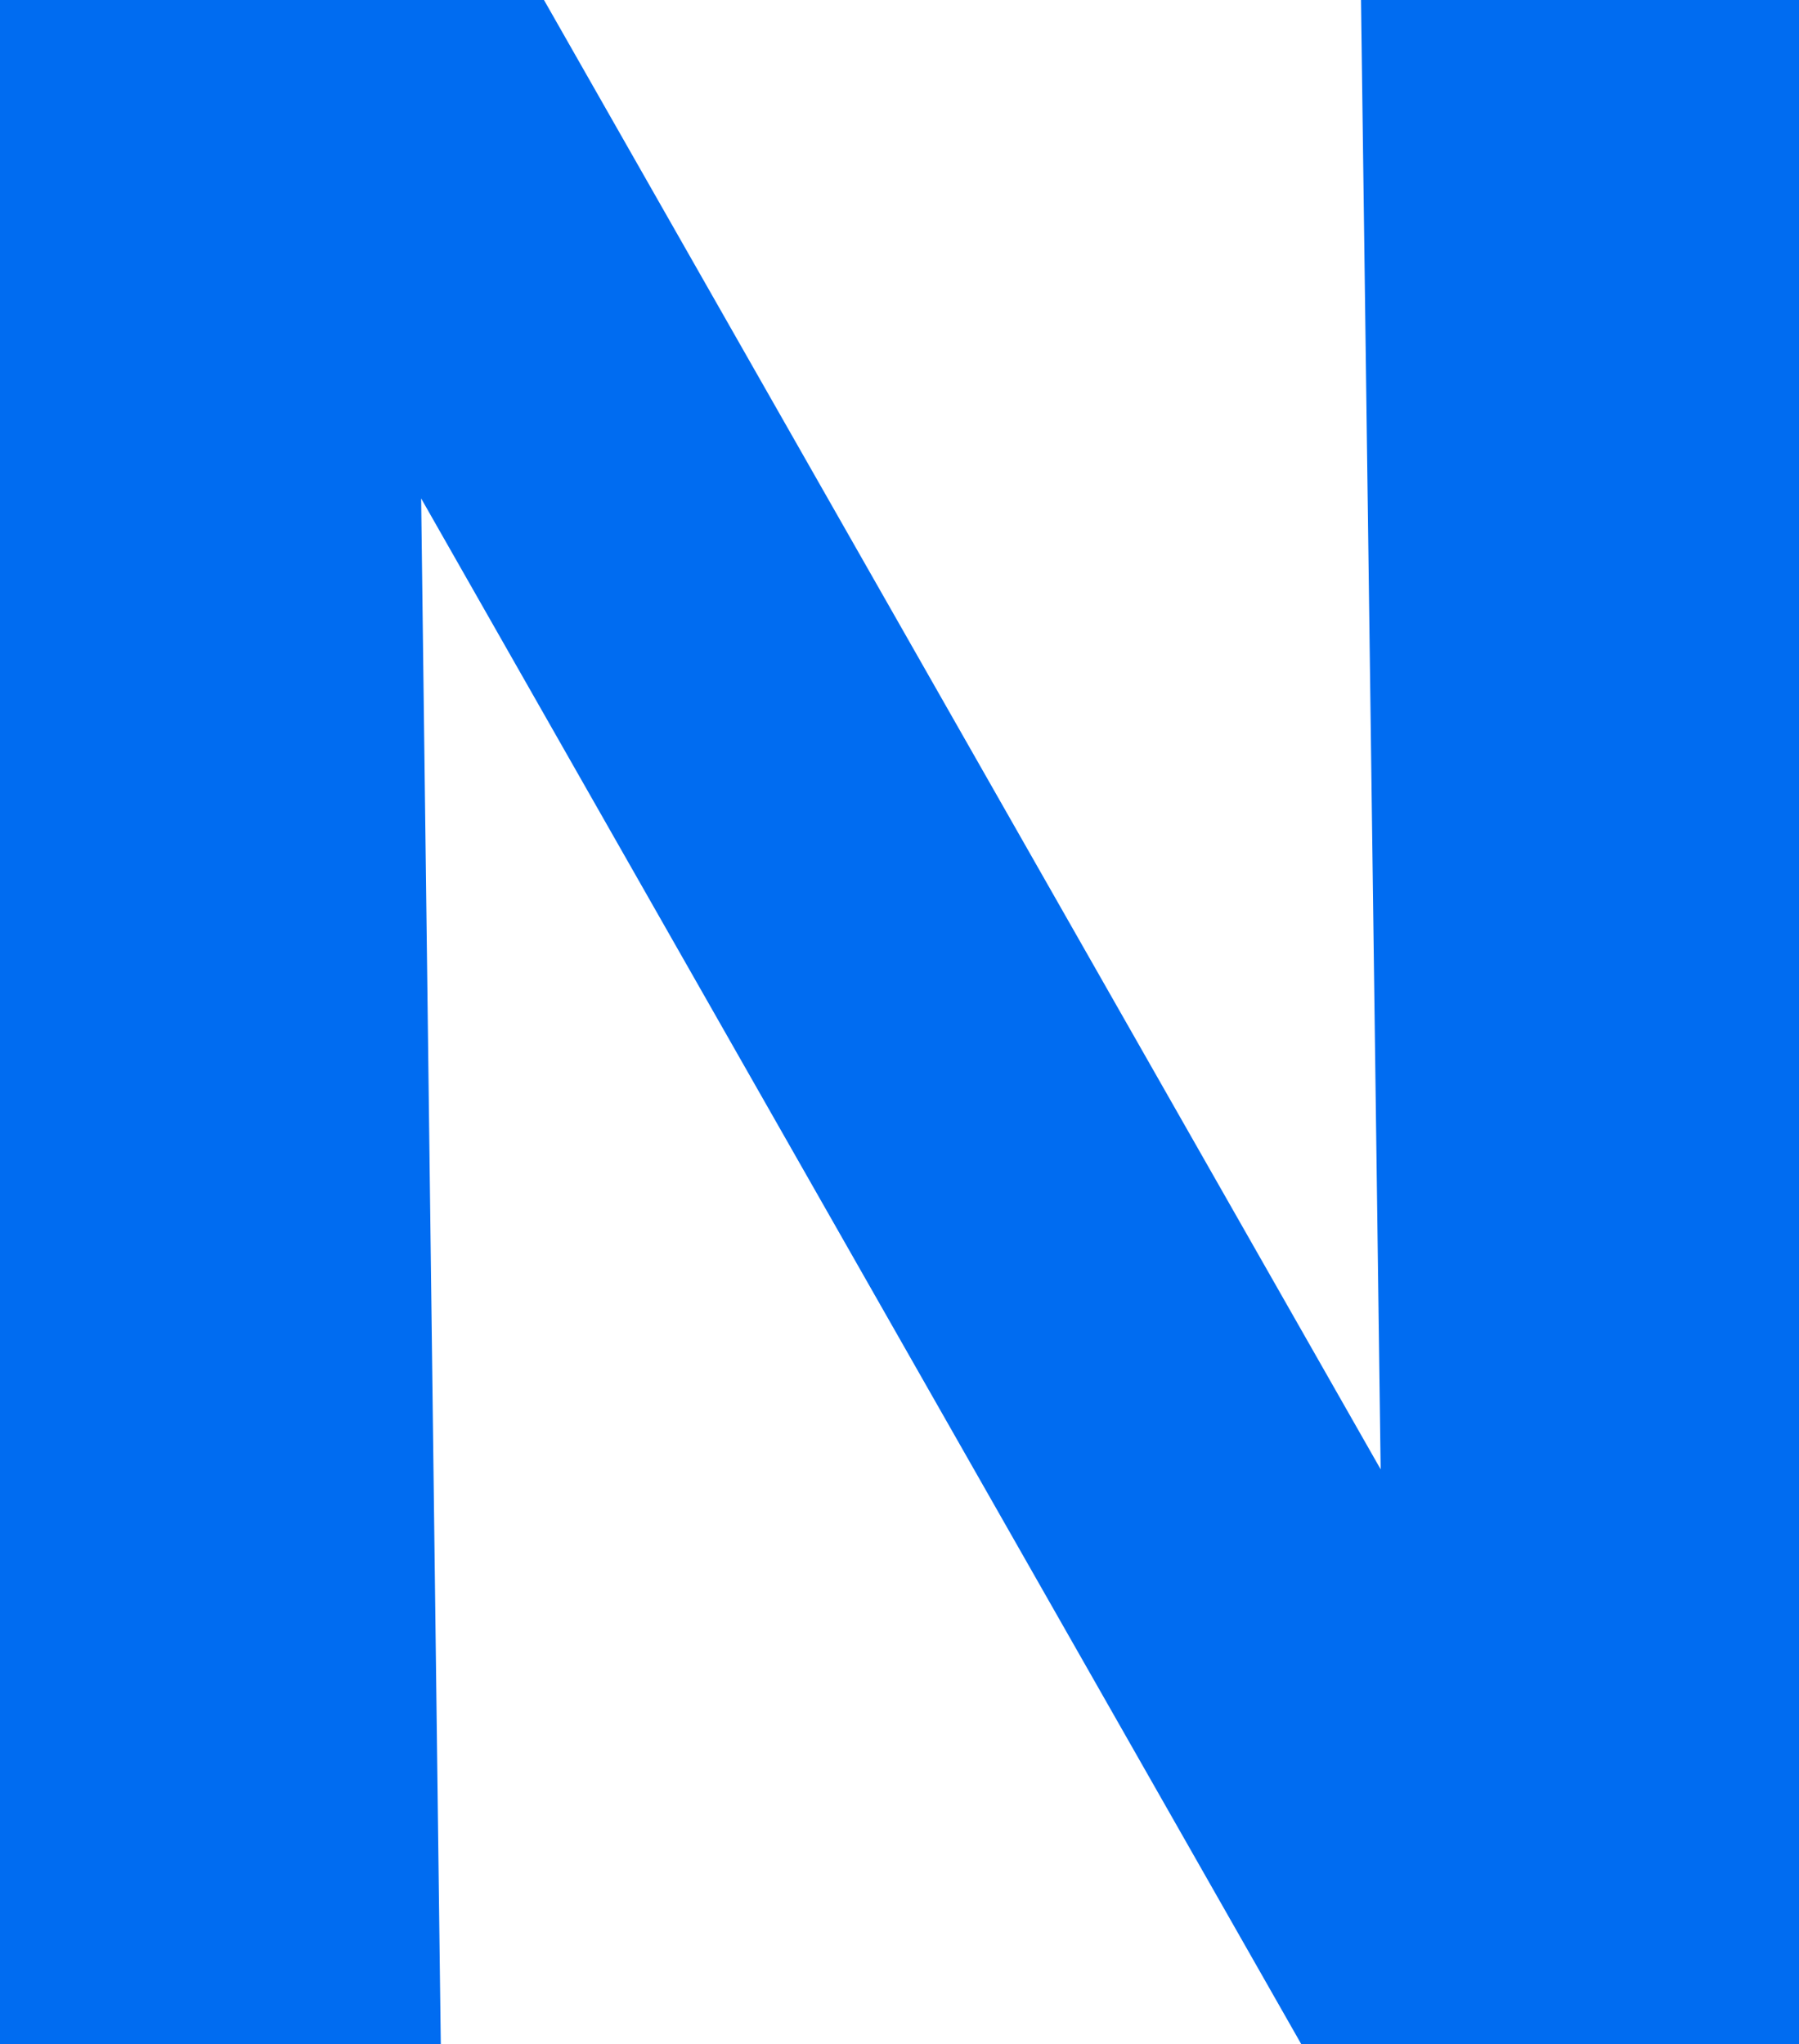 <svg xmlns="http://www.w3.org/2000/svg" xmlns:xlink="http://www.w3.org/1999/xlink" id="Layer_1" x="0px" y="0px" viewBox="0 0 256.3 291.2" style="enable-background:new 0 0 256.3 291.2;" xml:space="preserve"><style type="text/css">	.st0{fill:#006CF1;}</style><g>	<path class="st0" d="M77.5,0l119.2,209.3L193.9,0h62.5v291.2h-71L60,71l2.8,220.2H0V0H77.5z"></path></g></svg>